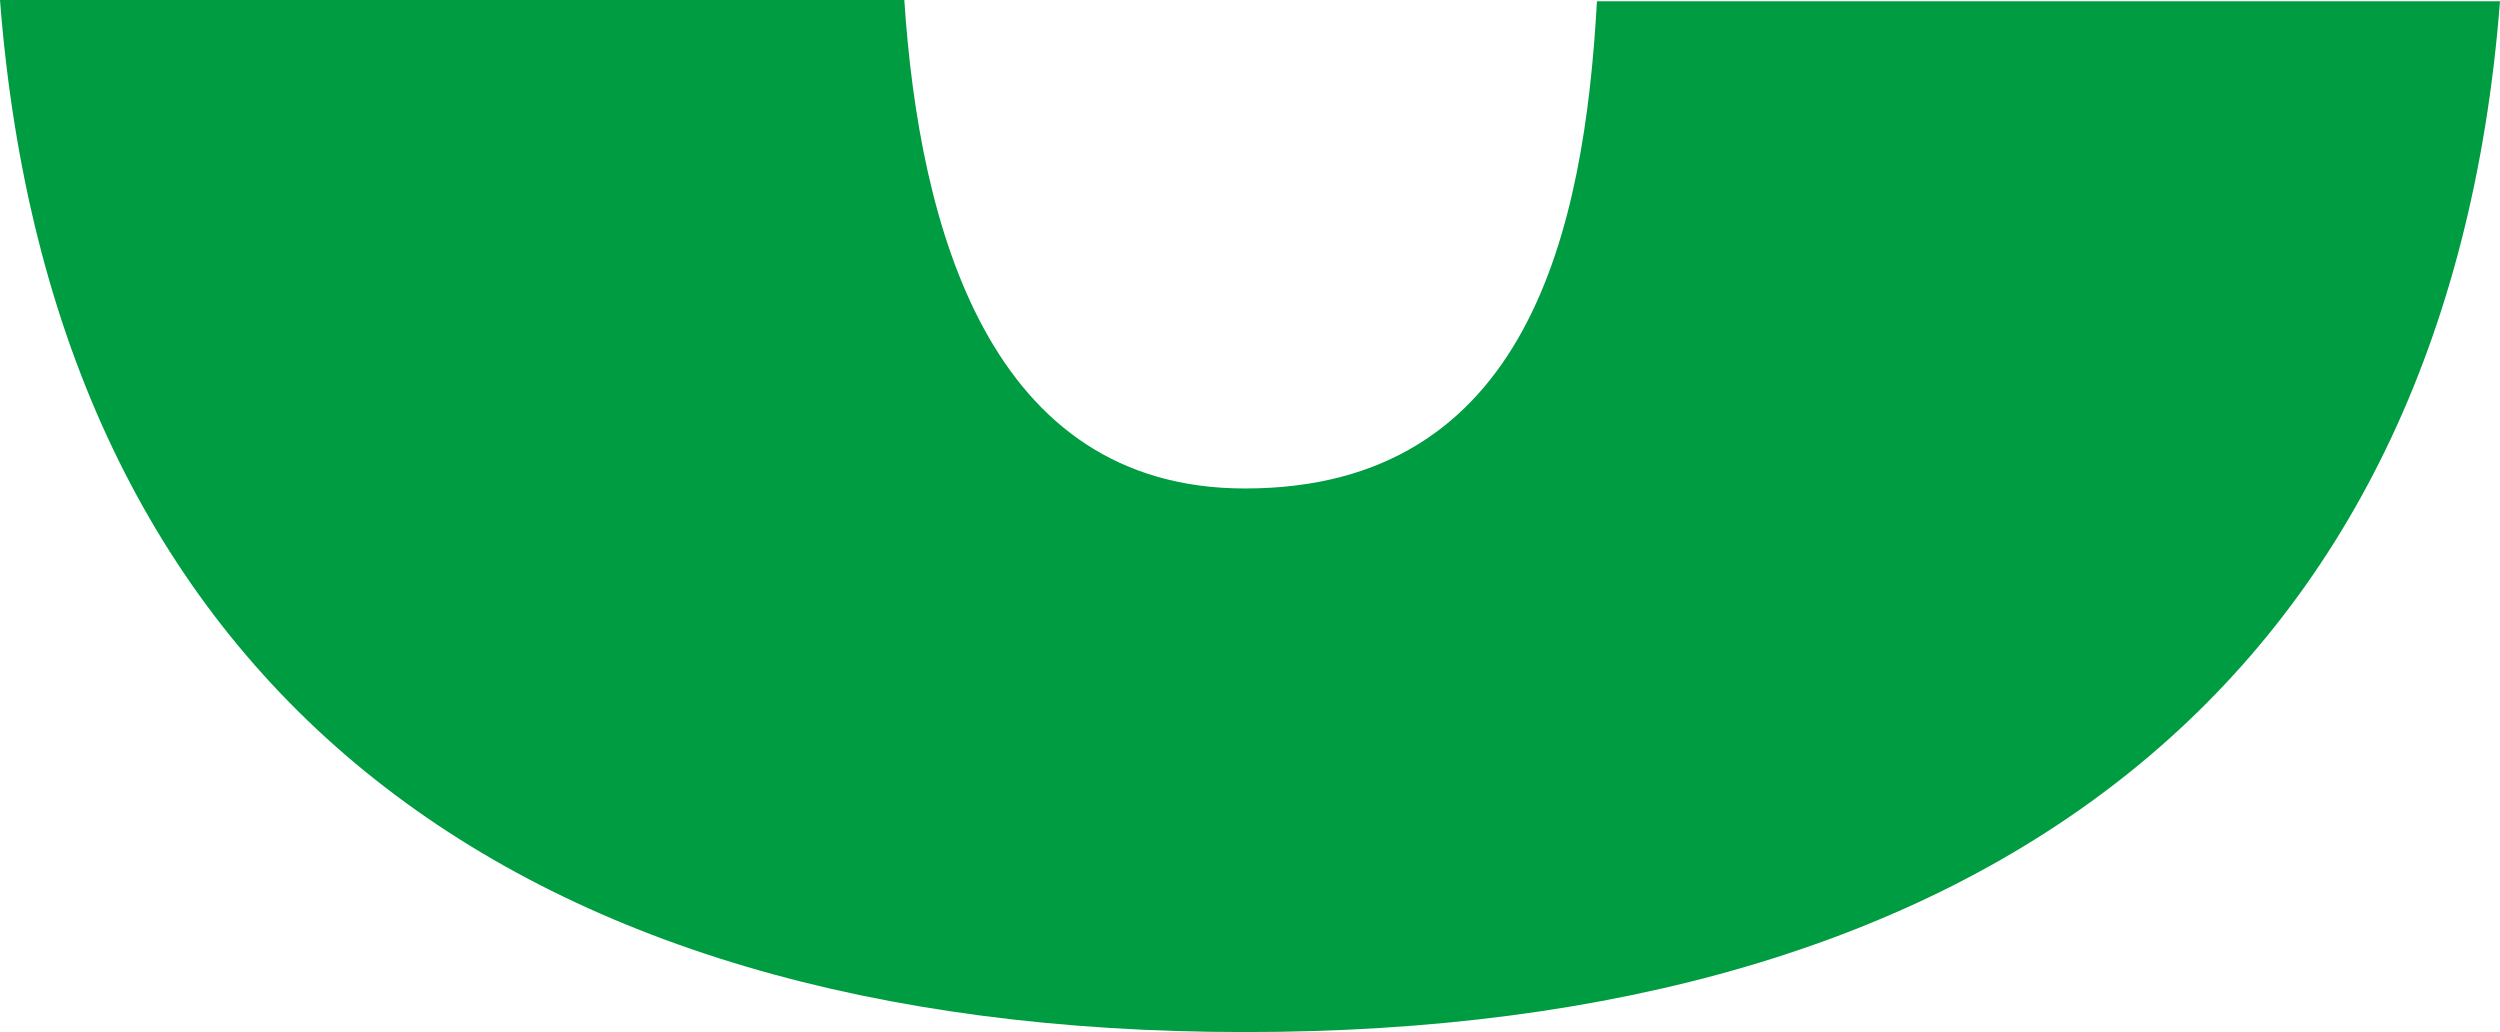 <?xml version="1.0" encoding="utf-8"?>
<!-- Generator: Adobe Illustrator 26.0.1, SVG Export Plug-In . SVG Version: 6.00 Build 0)  -->
<svg version="1.1" id="レイヤー_1" xmlns="http://www.w3.org/2000/svg" xmlns:xlink="http://www.w3.org/1999/xlink" x="0px"
	 y="0px" viewBox="0 0 199.6 82.4" style="enable-background:new 0 0 199.6 82.4;" xml:space="preserve">
<style type="text/css">
	.st0{fill:none;}
	.st1{fill:#009C41;}
</style>
<g id="レイヤー_2_00000178185781564149902300000005030167932438222511_">
	<g id="common">
		<path class="st0" d="M99.4,39c22.6,0,27.1-20.8,28.1-39H72.2C73.5,18.2,79,39,99.4,39z"/>
		<path class="st1" d="M99.4,39C79,39,73.4,18.2,72.2,0H0c4.2,54.3,40.3,82.4,99.4,82.4s96-28,100.2-82.3h-72.1
			C126.5,18.2,122.1,39,99.4,39z"/>
	</g>
</g>
</svg>

